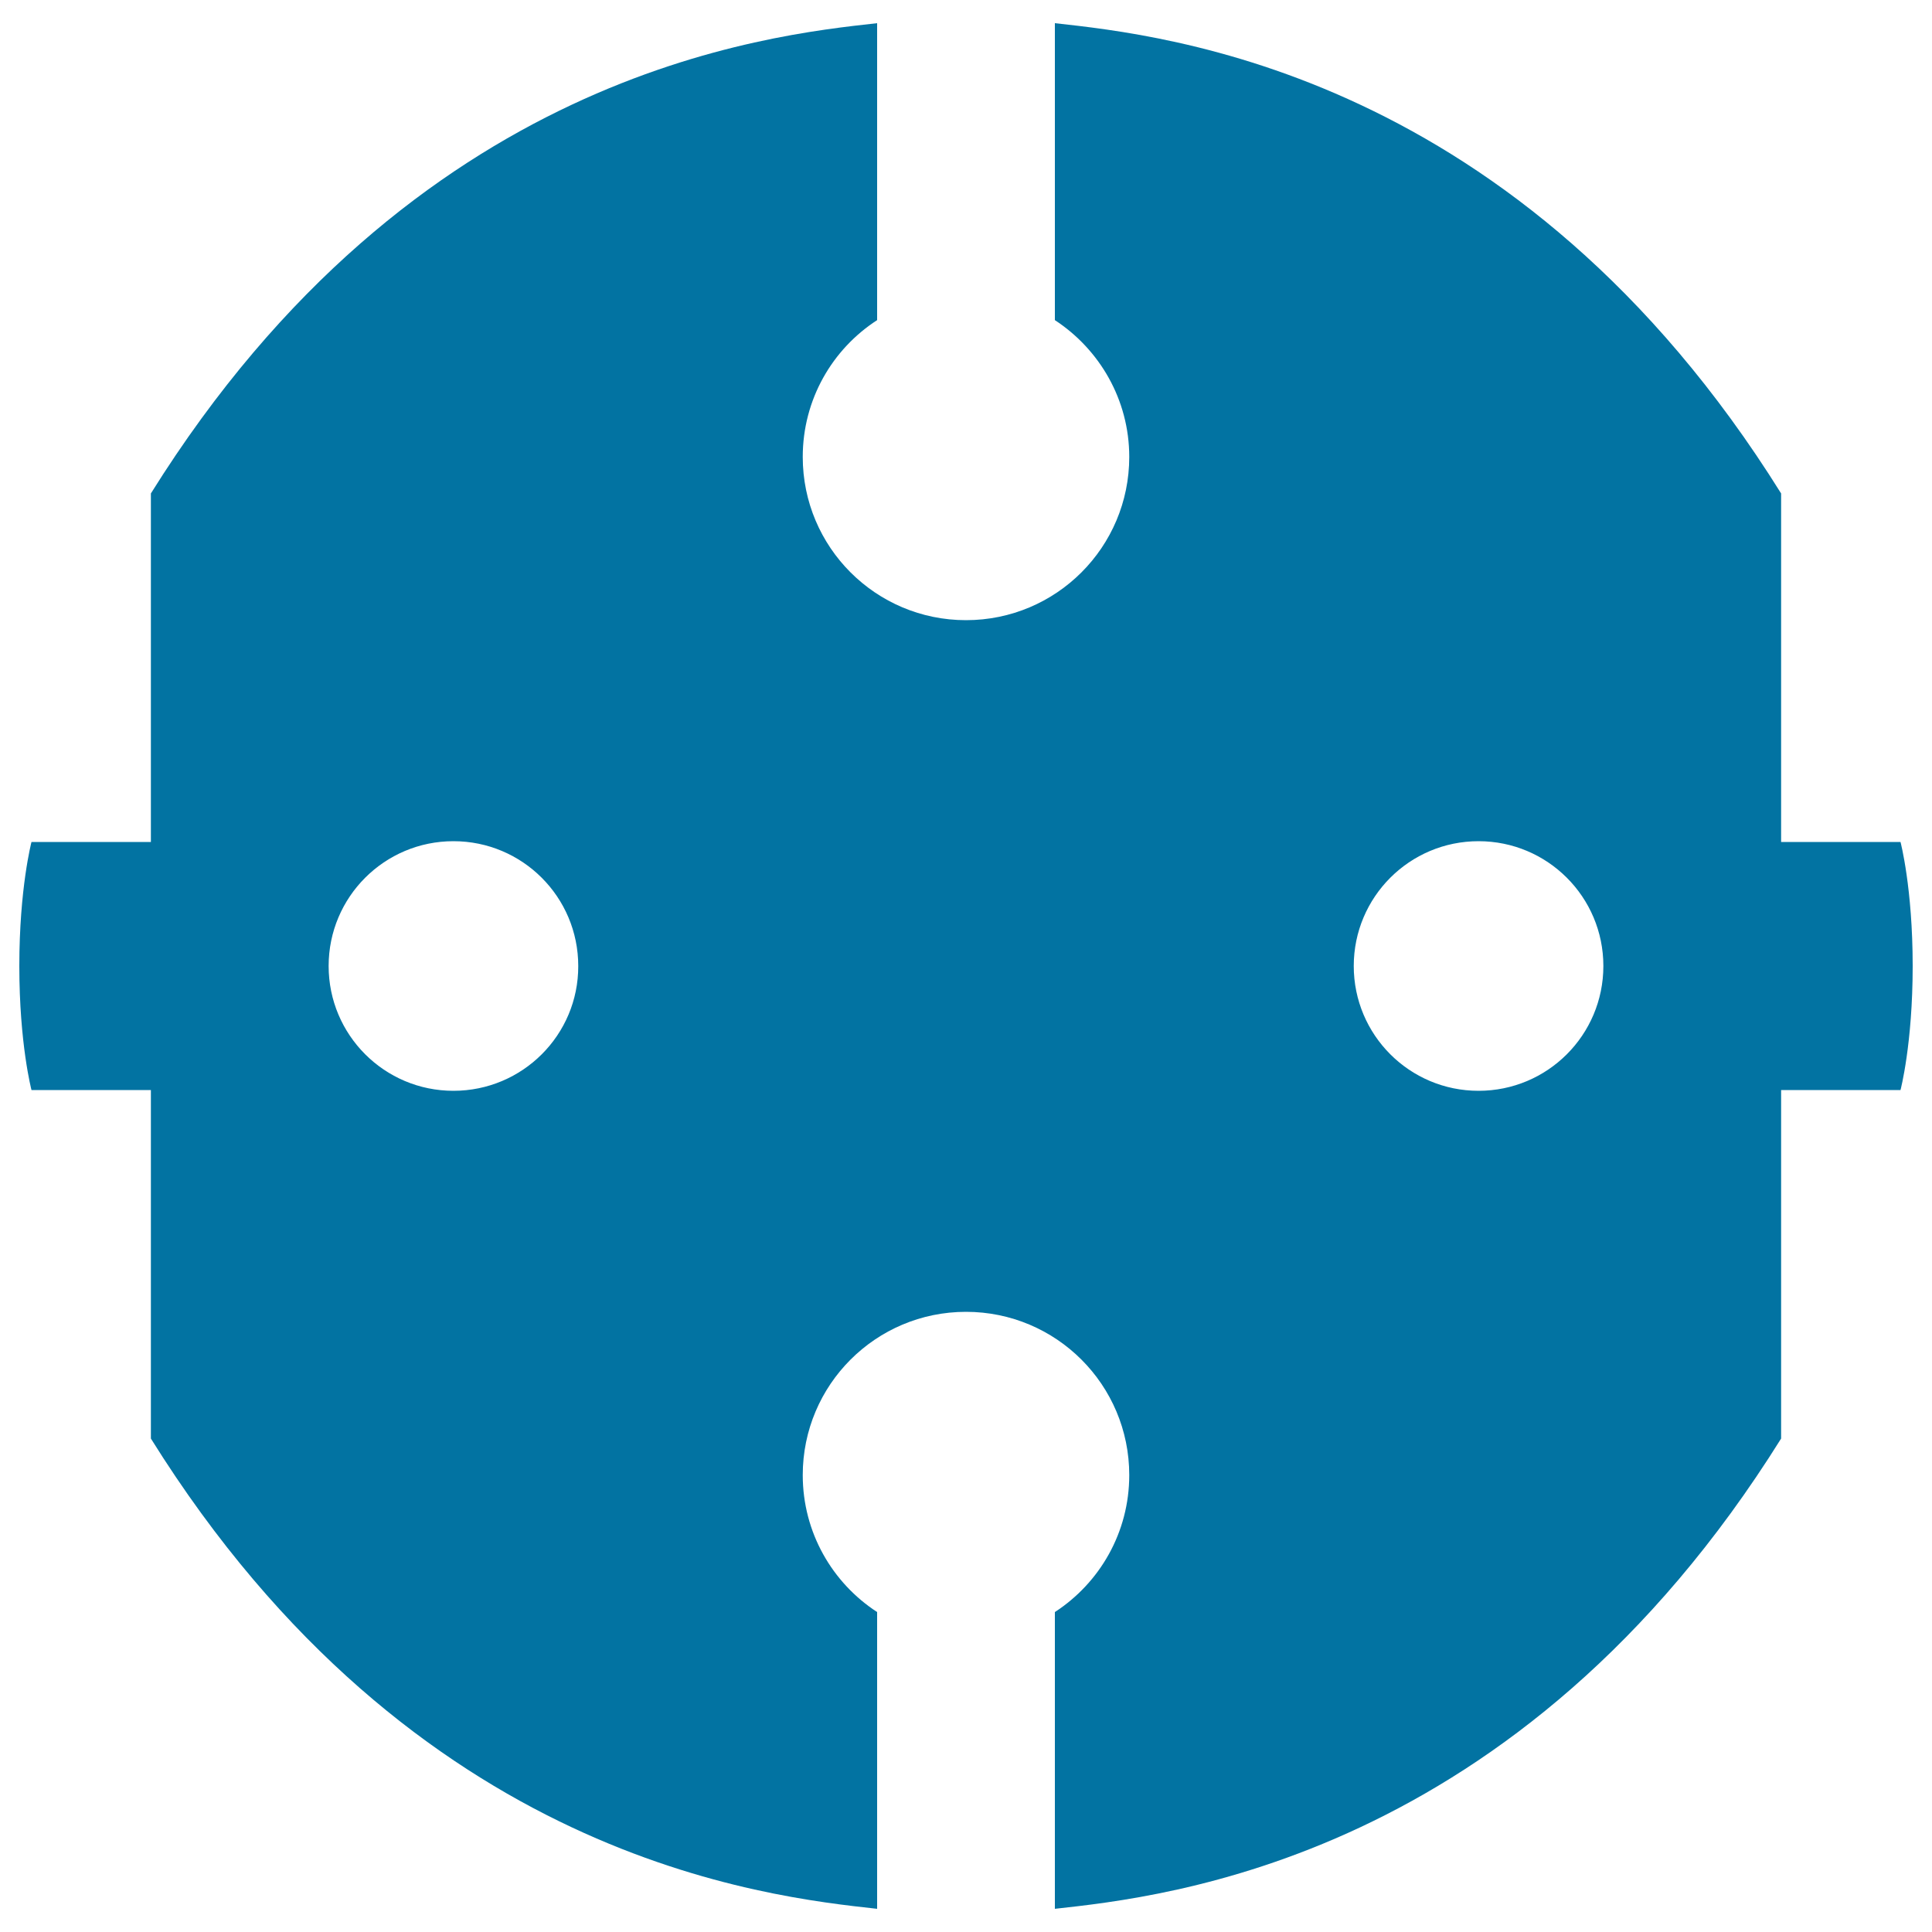 <svg xmlns="http://www.w3.org/2000/svg" viewBox="0 0 1000 1000" style="fill:#0273a2">
<title>Plug SVG icon</title>
<g><g id="Female_1_"><path id="F" d="M983.7,435.8h-61.8V255.4C785.7,37.2,602.8,18.3,546,12v153.7c23.1,15.1,38.5,41.2,38.5,70.8c0,46.7-37.8,84.5-84.5,84.5c-46.7,0-84.5-37.8-84.5-84.5c0-29.7,15.3-55.8,38.5-70.8V12c-56.8,6.3-239.6,25.2-375.9,243.4v180.4H16.3c0,0-6.3,23.8-6.3,64.2s6.3,64.2,6.3,64.2h61.8v180.4C214.3,962.8,397.2,981.7,454,988V834.4c-23.2-15.1-38.5-41.2-38.5-70.9c0-46.7,37.8-84.5,84.5-84.5c46.7,0,84.5,37.8,84.5,84.5c0,29.7-15.3,55.8-38.5,70.9V988c56.8-6.3,239.6-25.2,375.9-243.4V564.2h61.8c0,0,6.3-23.8,6.3-64.2S983.7,435.8,983.7,435.8z M234.7,564.6c-35.7,0-64.6-28.9-64.6-64.6c0-35.7,28.9-64.6,64.6-64.6c35.7,0,64.6,28.9,64.6,64.6C299.4,535.7,270.4,564.6,234.7,564.6z M765.3,564.6c-35.7,0-64.6-28.9-64.6-64.6c0-35.7,28.9-64.6,64.6-64.6c35.7,0,64.6,28.9,64.6,64.6C829.9,535.7,801,564.6,765.3,564.6z"/></g></g>
</svg>